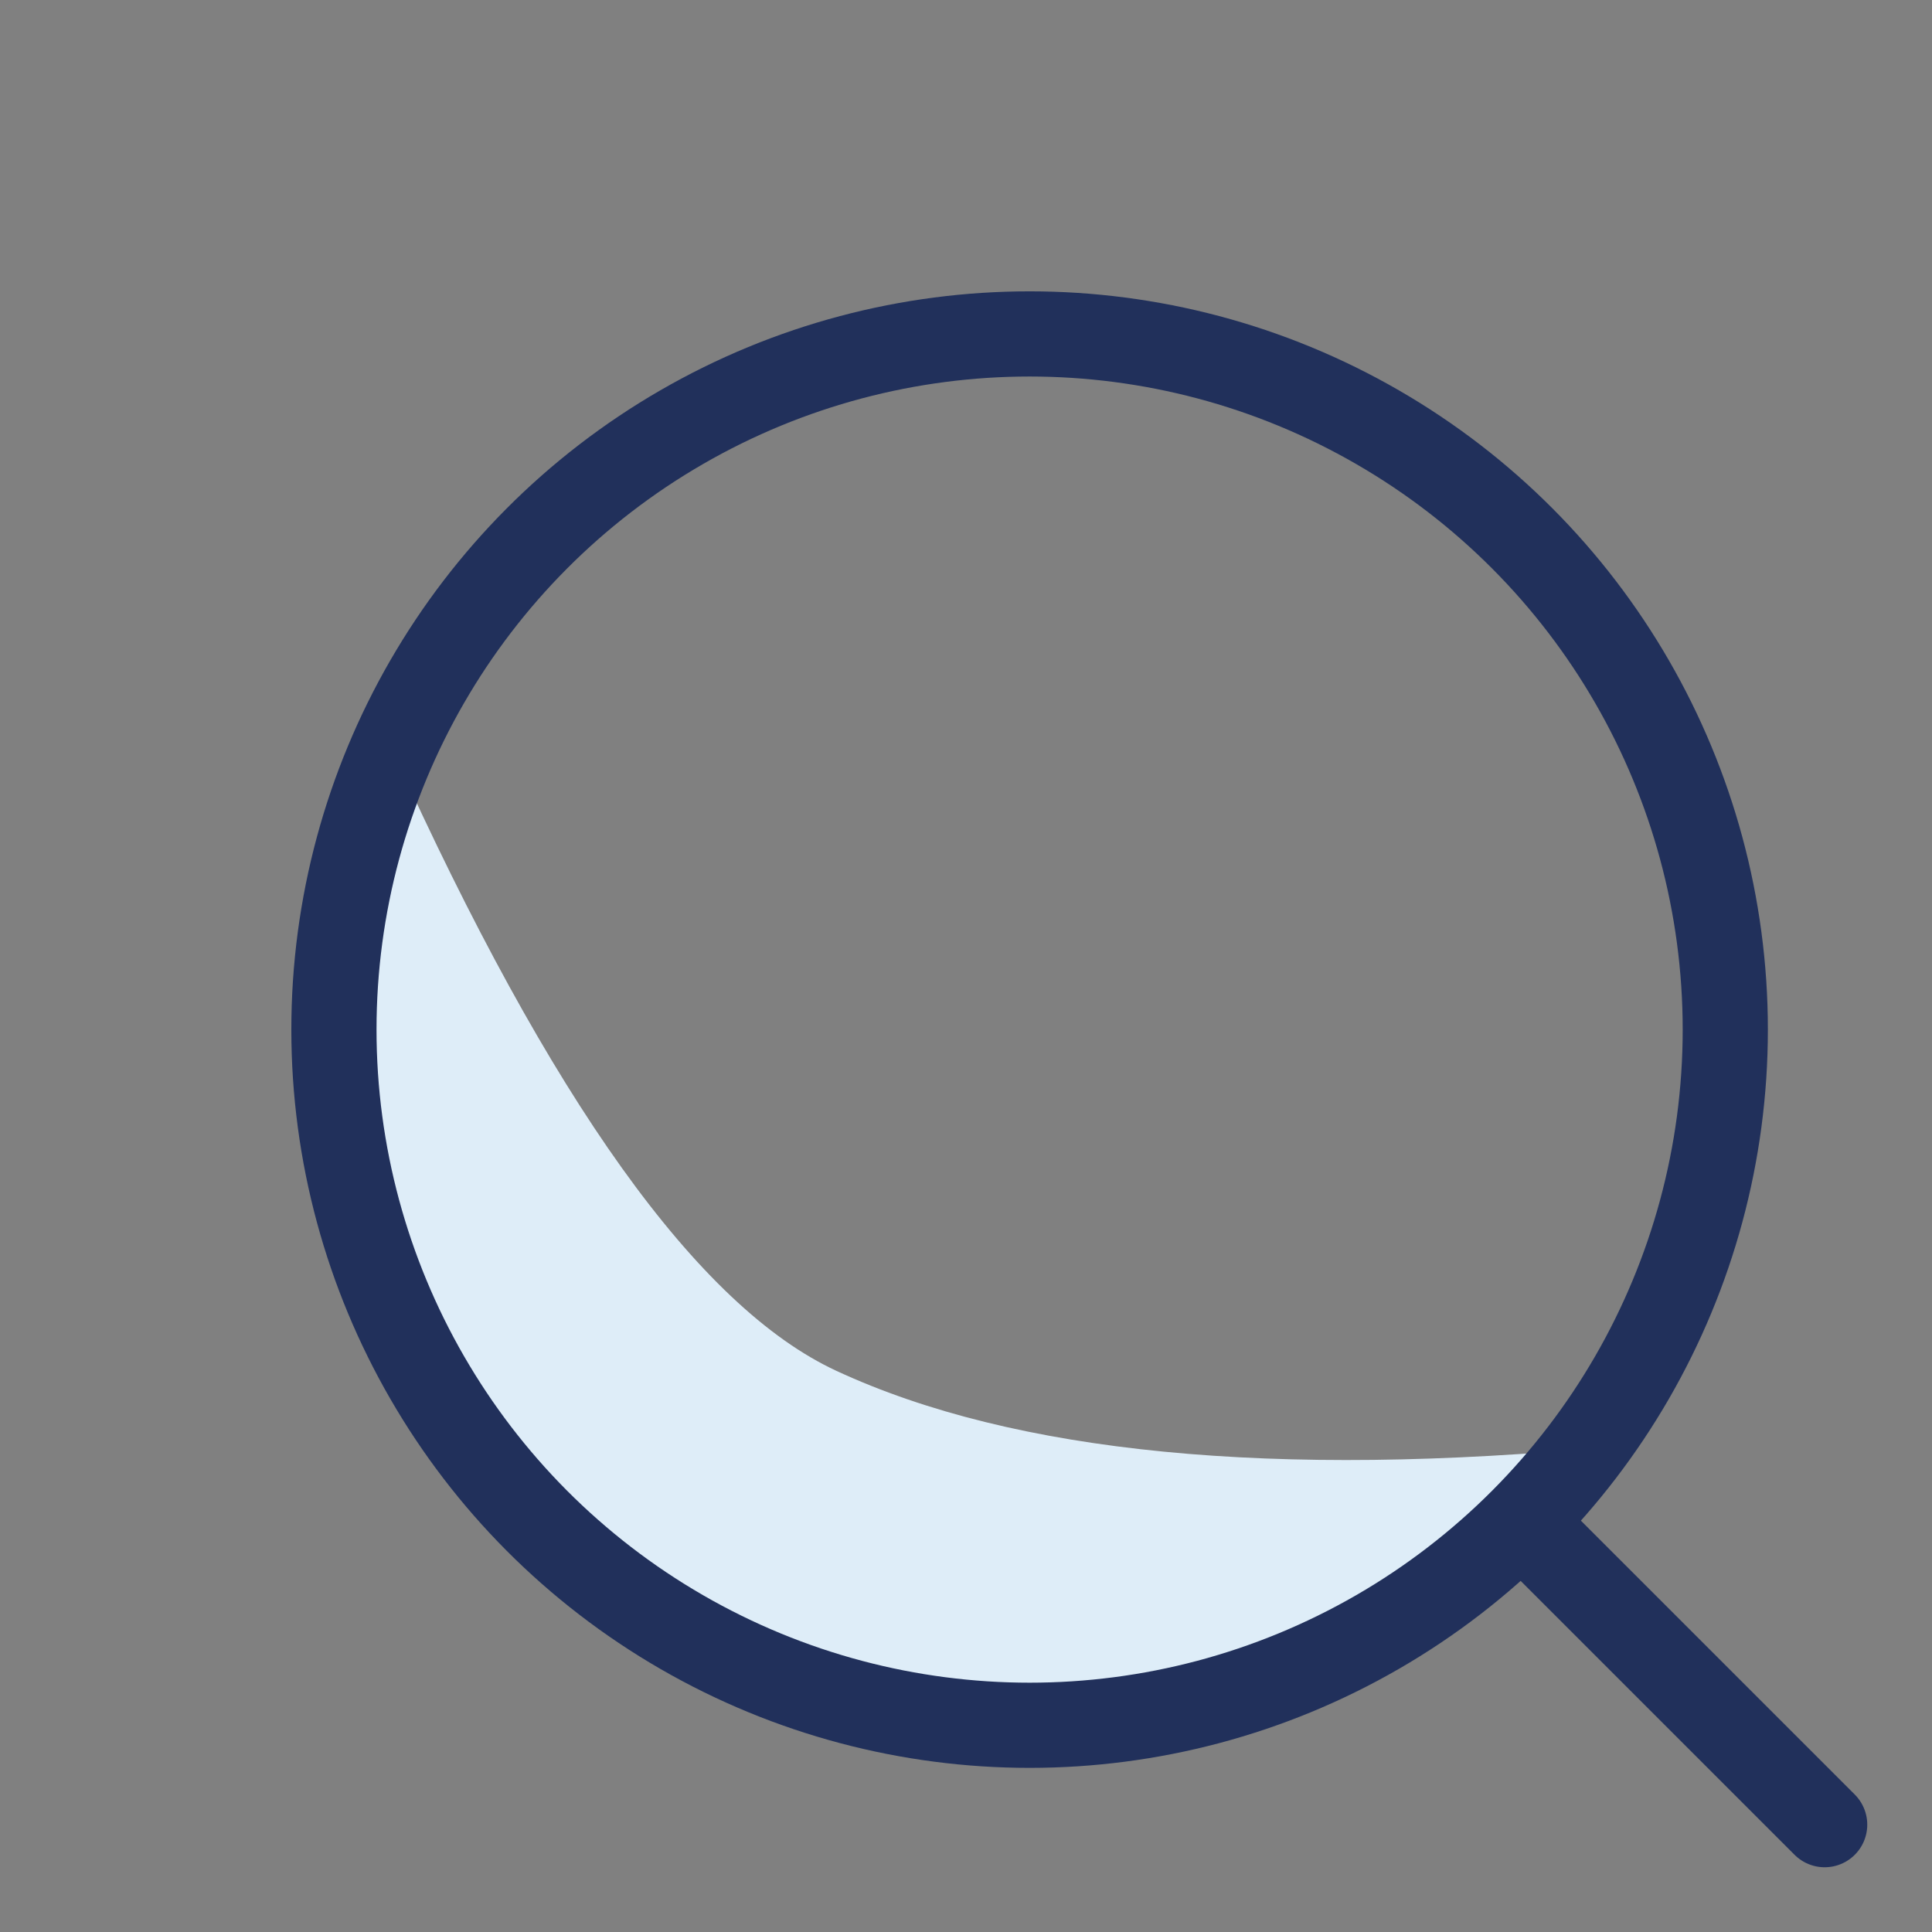 <svg id="Duotone" xmlns="http://www.w3.org/2000/svg" viewBox="0 0 34.02 34.02"><rect x="0" y="0" width="34.02" height="34.02" fill="#808080" stroke="none"/><defs><style>.cls-3{fill:none;stroke:#21305b;stroke-linecap:round;stroke-linejoin:round;stroke-width:1.5px}</style></defs><g id="Search_duotone"><g id="Understanding-Investments"><g id="Regular" transform="translate(2 2)"><path id="Path" d="M26.41 23.47c-5.99.57-10.55.12-13.68-1.33-2.44-1.13-5.04-4.77-7.81-10.91-.38.97-.73 2.45-1.04 4.46.14 2.05.29 3.4.48 4.04.67 2.37 1.52 3.05 1.52 3.22 0 .24 1.87 1.76 5.6 4.55 2.1.58 3.65.88 4.65.88s2.37-.29 4.11-.88l6.17-4.04z" fill="#deedf8" fill-rule="evenodd"/><circle id="Oval" class="cls-3" cx="16.13" cy="16.13" r="12.25"/><line id="Shape" class="cls-3" x1="30.13" y1="30.13" x2="24.88" y2="24.88"/></g></g><rect width="34.02" height="34.02" fill="none"/></g></svg>